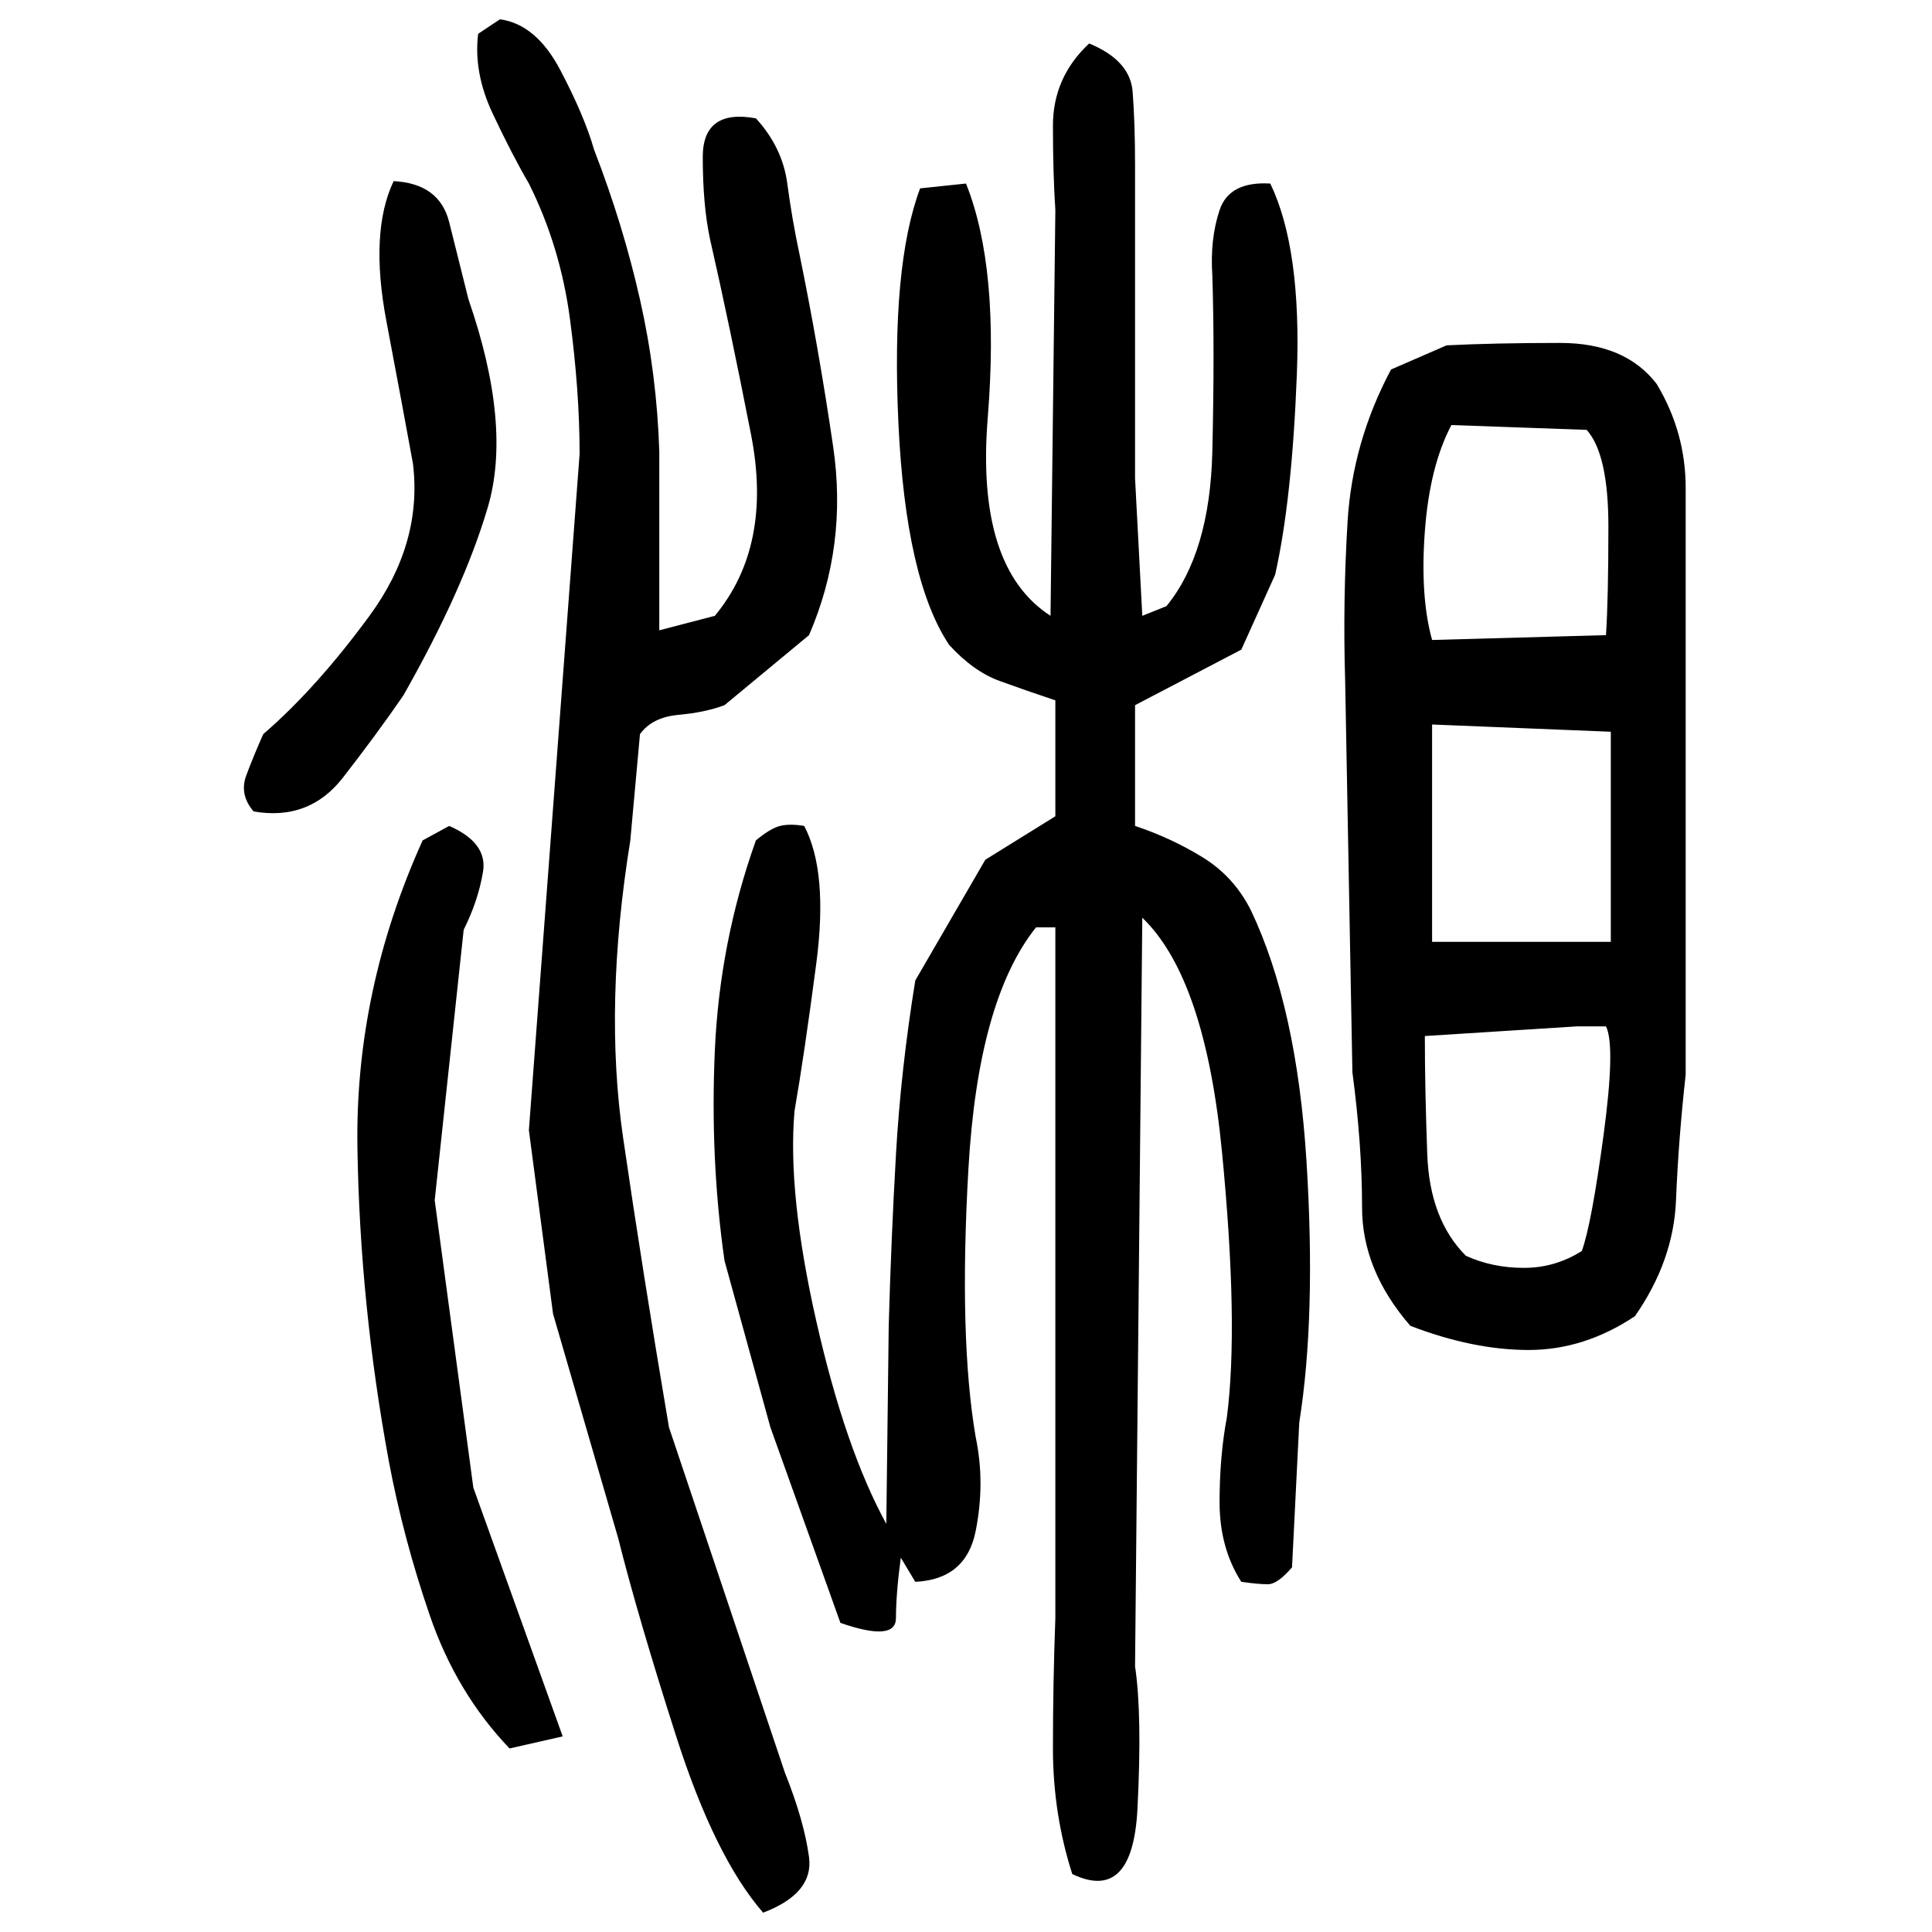 ﻿<?xml version="1.0" encoding="UTF-8" standalone="yes"?>
<svg xmlns="http://www.w3.org/2000/svg" height="100%" version="1.1" width="100%" viewBox="0 0 80 80">
  <g transform="scale(1)">
    <path fill="#000000" d="M20.7 0.8Q22.2 1 23.2 2.9T24.6 6.2Q25.8 9.3 26.5 12.4T27.3 18.7V26.1L29.6 25.5Q32.0 22.6 31.1 18.0T29.4 9.9Q29.1 8.5 29.1 6.5T31.3 4.9Q32.4 6.1 32.6 7.6T33.1 10.5Q33.9 14.4 34.5 18.5T33.5 26.3L30 29.2Q29.2 29.5 28.1 29.6T26.5 30.4L26.1 34.8Q25.0 41.6 25.8 47.1T27.7 59.1L32.5 73.4Q33.3 75.4 33.5 76.9T31.6 79.2Q29.6 76.9 28.0 71.9T25.6 63.7L22.9 54.4L21.9 46.8L24.0 18.8Q24 16.2 23.6 13.2T21.9 7.6Q21.2 6.4 20.4 4.7T19.8 1.4L20.7 0.8ZM45.1 1.8Q46.8 2.5 46.9 3.8T47 6.8V19.8L47.3 25.5L48.3 25.1Q50.1 22.9 50.2 18.7T50.2 11.4Q50.1 9.9 50.5 8.7T52.6 7.6Q53.9 10.3 53.7 15.5T52.8 23.8L51.4 26.9L47 29.2V34.2Q48.5 34.7 49.8 35.5T51.8 37.7Q53.7 41.7 54.1 48.1T53.8 58.9L53.5 64.9Q52.9 65.6 52.5 65.6T51.4 65.5Q50.5 64.1 50.5 62.2T50.8 58.7Q51.3 54.9 50.6 47.7T47.3 38.0L47 69Q47.3 71.0 47.1 74.9T44.4 77.6Q43.6 75.1 43.6 72.4T43.7 67.0V47.7V38.4H42.9Q40.5 41.4 40.1 48.4T40.4 59.5Q40.8 61.4 40.4 63.4T37.9 65.5L37.3 64.5Q37.1 66 37.1 67.0T34.8 67.2L31.9 59.1L30 52.2Q29.4 48 29.6 43.5T31.3 34.8Q31.9 34.3 32.3 34.2T33.3 34.2Q34.3 36.1 33.8 39.9T32.9 46Q32.6 49.4 33.8 54.7T36.7 63.1L36.8 54.9Q36.9 51.3 37.1 47.8T37.9 40.6L40.8 35.6L43.7 33.8V29Q42.5 28.6 41.4 28.2T39.3 26.7Q37.5 24 37.2 17.5T38.1 7.8L40.0 7.6Q41.4 11.1 40.9 17.3T43.5 25.5L43.7 8.7Q43.6 7.2 43.6 5.2T45.1 1.8ZM16.3 7.5Q18.2 7.6 18.6 9.2T19.4 12.4Q21.2 17.6 20.2 21T16.7 28.8Q15.6 30.4 14.2 32.2T10.5 33.6Q9.9 32.9 10.2 32.1T10.9 30.4Q13.1 28.5 15.3 25.5T17.1 19.2Q16.7 17 16.0 13.3T16.3 7.5ZM59.9 14.3Q61.9 14.2 64.6 14.2T68.6 15.9Q69.8 17.9 69.8 20.2T69.8 24.6V44.5Q69.5 47.2 69.4 49.7T67.7 54.5Q65.6 55.9 63.3 55.9T58.4 54.9Q56.4 52.6 56.4 50.0T56.0 44.4L55.7 28.2Q55.6 24.9 55.8 21.6T57.6 15.3L59.9 14.3ZM59.2 19.3T59 22T59.3 26.5L66.5 26.3Q66.6 24.8 66.6 21.8T65.7 17.8L60.1 17.6Q59.2 19.3 59 22ZM59.3 39.0H66.7V30.3L59.3 30V39.0ZM18.6 34.2Q20.2 34.9 20 36.1T19.2 38.5L18 49.7L19.6 61.6L23.3 71.9L21.1 72.4Q18.9 70.1 17.8 66.9T16.1 60.5Q14.9 54 14.8 47.5T17.5 34.8L18.6 34.2ZM59 42.9Q59 45.1 59.1 47.8T60.7 52Q61.8 52.5 63.1 52.5T65.5 51.8Q65.9 50.7 66.4 47.0T66.5 42.5H65.3L59 42.9Z" />
  </g>
</svg>
